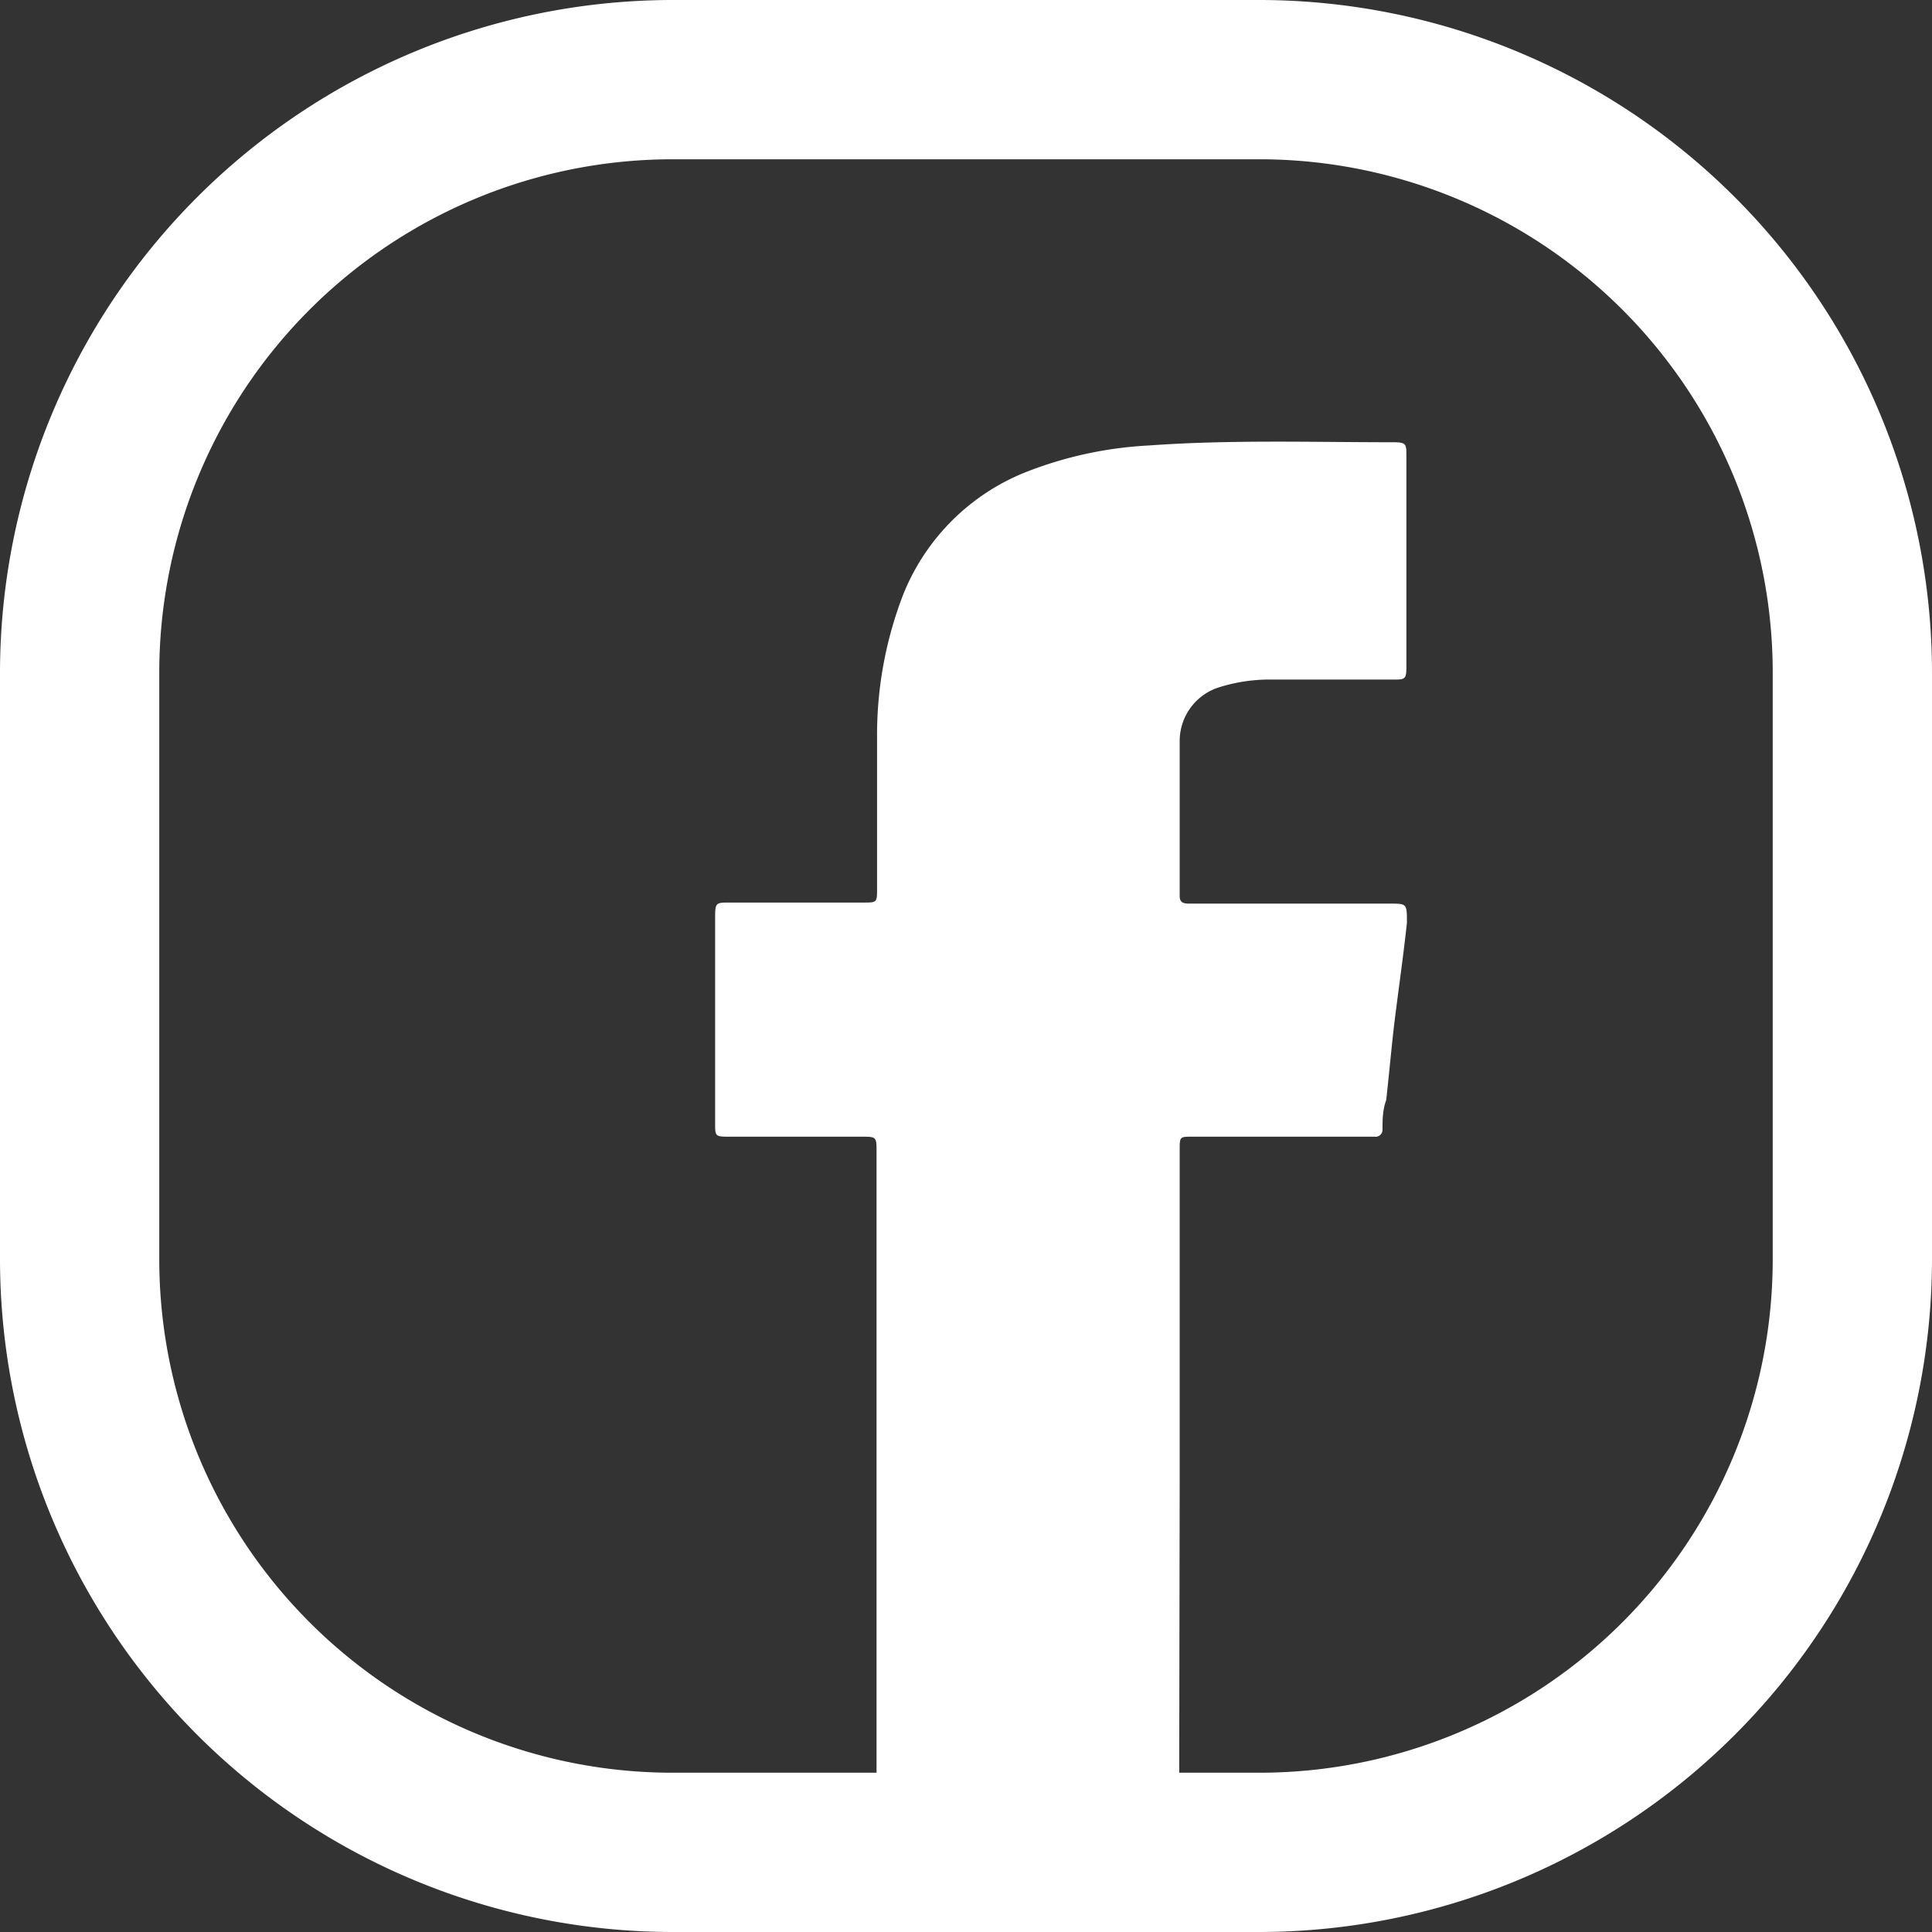 <?xml version="1.0" encoding="UTF-8"?> <svg xmlns="http://www.w3.org/2000/svg" viewBox="0 0 36.39 36.39"><rect x="0" y="0" width="36.39" height="36.39" fill="#333333" stroke="none"/> <g fill="#fff"> <path d="m23.73 36.39h-11.07a12.68 12.68 0 0 1 -12.66-12.66v-11.07a12.68 12.68 0 0 1 12.66-12.66h11.07a12.68 12.68 0 0 1 12.66 12.66v11.07a12.68 12.68 0 0 1 -12.66 12.66zm-11.07-33.39a9.67 9.67 0 0 0 -9.66 9.66v11.07a9.67 9.67 0 0 0 9.66 9.66h11.07a9.67 9.67 0 0 0 9.66-9.66v-11.07a9.67 9.67 0 0 0 -9.66-9.66z"></path> <path d="m22.22 27.88v-6.22c0-.25 0-.25.24-.25h3.43a.13.13 0 0 0 .15-.13c0-.18 0-.37.07-.56.05-.45.09-.89.14-1.34.08-.67.18-1.34.25-2 0-.36 0-.36-.32-.36h-3.76c-.1 0-.2 0-.2-.14 0-1 0-2 0-2.94a1.06 1.06 0 0 1 .76-1 3.18 3.18 0 0 1 1-.14h2.26c.22 0 .25 0 .25-.24v-3.98c0-.21 0-.25-.24-.25-1.54 0-3.07-.05-4.6.06a7.37 7.37 0 0 0 -2.27.48 4.13 4.13 0 0 0 -2.38 2.36 7.34 7.34 0 0 0 -.48 2.67v2.83c0 .27 0 .27-.26.27h-2.52c-.25 0-.27 0-.27.27v3.89c0 .24 0 .25.26.25h2.49c.29 0 .29 0 .29.29v12.3.22a.13.13 0 0 0 .15.15h5.24c.29 0 .31 0 .31-.31z"></path> </g> </svg> 